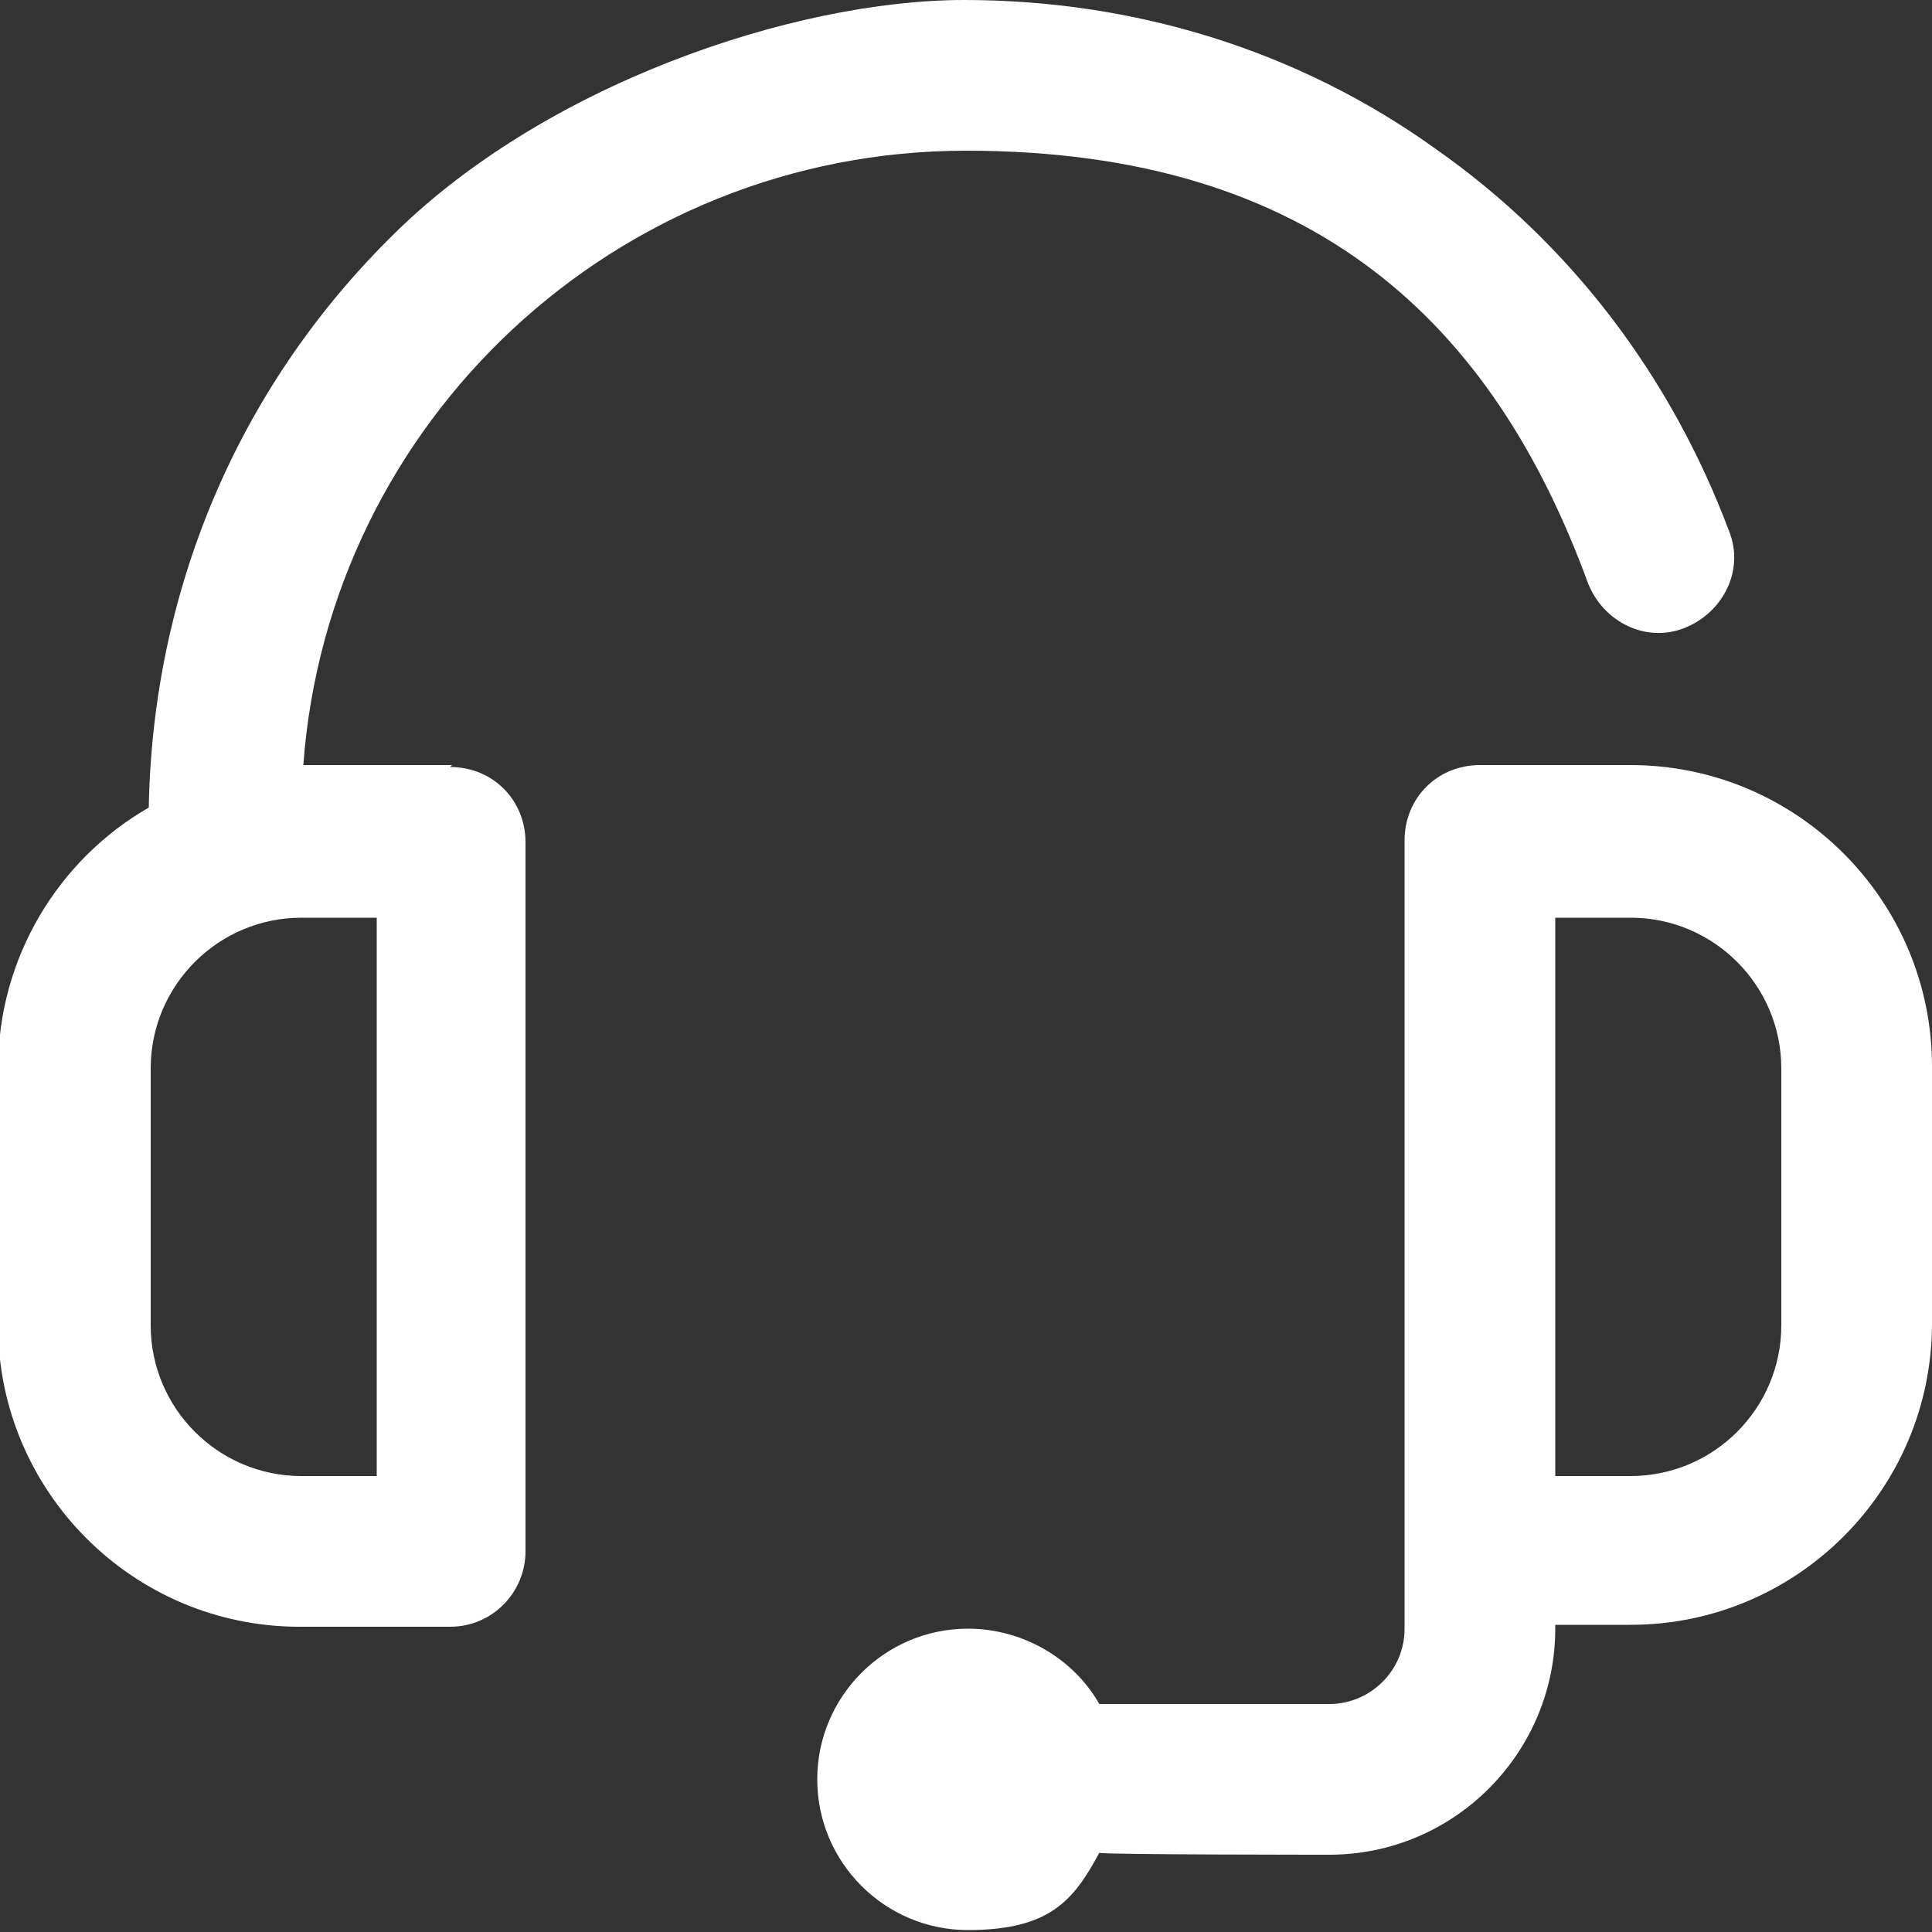 <?xml version="1.0" encoding="UTF-8"?>
<svg xmlns="http://www.w3.org/2000/svg" version="1.1" viewBox="0 0 100 100">
  <rect x="0" y="0" width="100" height="100" fill="#333333" stroke="none"/>
  <defs>
    <style>
      .cls-1 {
        fill: #fff;
      }
    </style>
  </defs>
  <!-- Generator: Adobe Illustrator 28.7.4, SVG Export Plug-In . SVG Version: 1.2.0 Build 166)  -->
  <g>
    <g id="Capa_1">
      <g>
        <path class="cls-1" d="M23.4,39.6h-7.7c1.3-17.8,16.2-31.8,34.3-31.8s27.3,9,32.2,22.4c.8,2,3,3.1,5,2.3s3.1-3,2.3-5c-3-8-8.2-14.9-15.2-19.8-7.1-5.1-15.6-7.7-24.4-7.7s-21.9,4.4-29.8,12.4c-7.9,7.9-12.2,18.3-12.4,29.4-4.7,2.7-7.8,7.8-7.8,13.5v13.3c0,8.6,7,15.6,15.6,15.6h7.8c2.2,0,3.9-1.8,3.9-3.9v-36.7c0-2.2-1.7-3.9-3.9-3.9ZM19.5,76.4h-3.9c-4.3,0-7.8-3.5-7.8-7.8v-13.3c0-4.3,3.5-7.8,7.8-7.8h3.9v28.9Z"/>
        <path class="cls-1" d="M84.4,39.6h-7.8c-2.2,0-3.9,1.7-3.9,3.9v40.8c0,2.2-1.8,3.9-3.9,3.9h-11.9c-1.3-2.3-3.9-3.9-6.8-3.9-4.3,0-7.8,3.5-7.8,7.8s3.5,7.8,7.8,7.8,5.5-1.6,6.8-4h0c0,.1,11.9.1,11.9.1,6.5,0,11.7-5.3,11.7-11.7v-.2h3.9c8.6,0,15.6-7,15.6-15.6v-13.3c0-8.6-7-15.6-15.6-15.6ZM92.2,68.6c0,4.3-3.5,7.8-7.8,7.8h-3.9v-28.9h3.9c4.3,0,7.8,3.5,7.8,7.8v13.3Z"/>
      </g>
    </g>
  </g>
</svg>